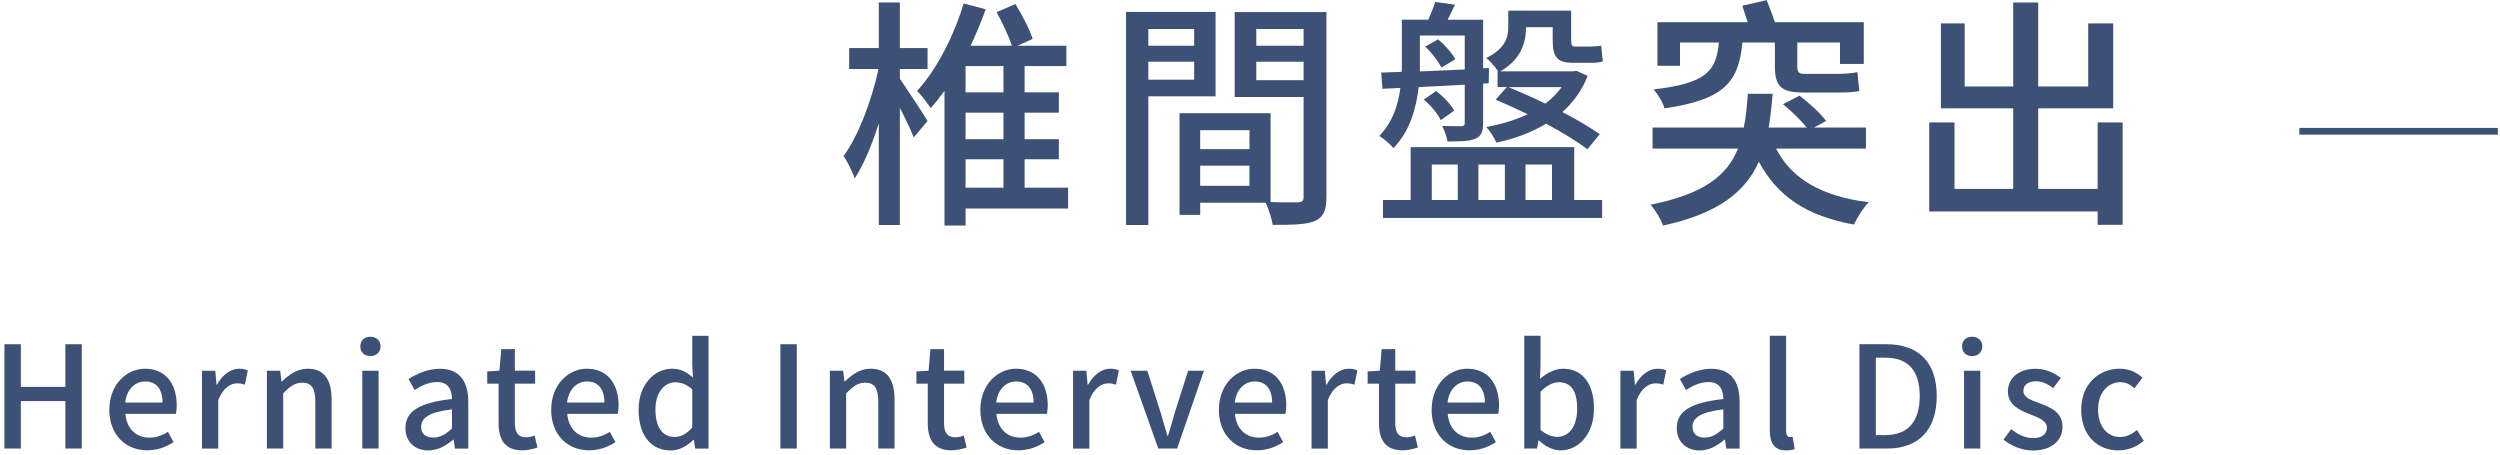 <svg width="390" height="71" viewBox="0 0 390 71" fill="none" xmlns="http://www.w3.org/2000/svg">
<path d="M140.38 12.28C141.4 13.76 144.09 17.84 144.7 18.87L142.54 21.44C142.12 20.34 141.25 18.52 140.38 16.82V35.1H137.09V19.24C136.03 22.61 134.7 25.75 133.34 27.83C133 26.81 132.2 25.26 131.6 24.31C133.87 21.32 135.99 15.64 137.05 10.76H132.47V7.5H137.09V0.38H140.38V7.5H144.7V10.76H140.38V12.27V12.28ZM166.61 32.53H150.63V35.18H147.34V14.17C146.62 15.15 145.94 16.06 145.18 16.86C144.69 16.1 143.74 14.85 143.06 14.17C146.32 10.69 149.04 4.97 150.33 0.54L153.77 1.45C153.13 3.27 152.29 5.24 151.42 7.13H157.86C157.37 5.65 156.35 3.5 155.48 1.91L158.4 0.62C159.46 2.36 160.63 4.56 161.09 6.07L158.74 7.13H166.35V10.31H159.84V14.4H165.18V17.58H159.84V21.71H165.18V24.85H159.84V29.28H166.62V32.53H166.61ZM156.54 10.31H150.63V14.4H156.54V10.31ZM156.54 17.58H150.63V21.71H156.54V17.58ZM150.63 29.28H156.54V24.85H150.63V29.28Z" fill="#3C5175"/>
<path d="M179.14 15.04V35.1H175.66V1.86H189.63V15.03H179.14V15.04ZM179.14 4.52V7.13H186.29V4.52H179.14ZM186.29 12.43V9.63H179.14V12.43H186.29ZM206.92 30.72C206.92 32.73 206.5 33.86 205.14 34.47C203.81 35.04 201.73 35.08 198.55 35.08C198.4 34.13 197.91 32.62 197.45 31.63H187.23V33.52H184.01V17.66H198.21V31.52C200.06 31.6 201.88 31.56 202.49 31.56C203.17 31.52 203.36 31.33 203.36 30.69V15.13H192.61V1.88H206.92V30.73V30.72ZM187.23 20.31V23.26H194.92V20.31H187.23ZM194.92 28.98V25.84H187.23V28.98H194.92ZM195.98 4.52V7.13H203.36V4.52H195.98ZM203.36 12.51V9.63H195.98V12.51H203.36Z" fill="#3C5175"/>
<path d="M221.31 13.6C220.93 16.93 219.91 20.53 217.37 23.1C216.92 22.53 215.78 21.55 215.17 21.21C217.29 19.01 218.12 16.33 218.46 13.71L215.66 13.86L215.47 11.32L218.65 11.21C218.69 10.76 218.69 10.34 218.69 9.96V3.07H222.82C223.24 2.12 223.65 1.1 223.88 0.31L226.98 0.73C226.56 1.6 226.19 2.36 225.84 3.08H231.37V10.65L232.28 10.61L232.24 12.99L231.37 13.03V19.12C231.37 20.52 231.11 21.2 230.2 21.62C229.25 22.04 227.81 22.07 225.81 22.07C225.7 21.31 225.32 20.33 224.98 19.65C226.34 19.69 227.55 19.69 227.97 19.69C228.39 19.65 228.5 19.54 228.5 19.12V13.21L221.31 13.59V13.6ZM245.58 31.2H249.93V34H215.74V31.2H220.06V22.95H245.58V31.2ZM221.5 10V11.14C223.7 11.03 226.08 10.95 228.5 10.84V5.54H221.5V10.01V10ZM224.04 14.2C225.14 15.03 226.35 16.28 226.84 17.27L224.76 18.75C224.31 17.77 223.21 16.44 222.11 15.53L224.04 14.2ZM224.34 6.14C225.4 7.01 226.54 8.3 227.03 9.24L224.87 10.53C224.38 9.58 223.36 8.22 222.33 7.27L224.34 6.13V6.14ZM223.36 31.2H227.41V25.67H223.36V31.2ZM230.63 25.67V31.2H234.76V25.67H230.63ZM233.7 11.13C233.28 10.45 232.37 9.43 231.85 9.05C234.8 7.61 235.29 5.87 235.29 4.2V1.66H245.1V6.2C245.1 6.99 245.18 7.26 245.71 7.26H247.94C248.47 7.26 249.38 7.22 249.79 7.11C249.87 7.83 249.94 8.89 250.05 9.57C249.6 9.76 248.76 9.8 248.01 9.8H245.4C242.79 9.8 242.22 8.78 242.22 6.17V4.24H238.06V4.28C238.06 6.59 237.3 9.28 234.05 11.13H245.37L245.94 11.05L247.68 11.84C246.77 14.15 245.41 15.97 243.74 17.48C246.01 18.65 248.06 19.9 249.57 20.93L247.64 23.28C246.09 22.11 243.78 20.67 241.2 19.3C238.93 20.66 236.28 21.65 233.44 22.25C233.17 21.61 232.38 20.32 231.85 19.83C234.2 19.38 236.43 18.73 238.32 17.82C236.62 16.99 234.91 16.23 233.32 15.55L235.06 13.58H233.62V11.12H233.7V11.13ZM235.33 13.59C237.15 14.35 239.12 15.22 241.08 16.16C242.1 15.4 242.93 14.53 243.62 13.59H235.33ZM237.98 25.67V31.2H242.11V25.67H237.98Z" fill="#3C5175"/>
<path d="M277.07 23.18C279.49 27.91 284.19 30.64 291.53 31.55C290.7 32.38 289.71 33.93 289.22 35.03C281.84 33.7 277.29 30.64 274.38 25.23C272.3 29.85 268.17 33.29 259.43 35.19C259.13 34.21 258.18 32.73 257.5 31.93C265.9 30.26 269.46 27.31 271.13 23.18H257.8V19.89H272.03C272.37 18.26 272.52 16.52 272.67 14.63H276.53C276.38 16.49 276.19 18.23 275.92 19.89H281.86C280.95 18.79 279.47 17.32 278.15 16.26L280.72 14.93C282.2 16.03 284.01 17.69 284.88 18.87L282.99 19.89H291.09V23.18H277.05H277.07ZM271.81 6.64C271.24 12.66 269.16 15.54 259.66 16.9C259.43 15.99 258.6 14.67 257.96 13.95C266.14 13 267.73 11.15 268.14 6.64H262.08V10.27H258.56V3.46H272.64C272.34 2.55 272.03 1.68 271.81 0.89L275.6 0.02C276.02 1.04 276.51 2.37 276.89 3.46H290.75V9.97H287.04V6.64H280.38V10.31C280.38 11.18 280.53 11.52 281.44 11.52H286.66C287.57 11.52 289.08 11.44 289.76 11.25C289.84 12.16 289.95 13.37 290.06 14.17C289.38 14.4 288.05 14.43 286.84 14.43H281.2C277.72 14.43 276.88 13.29 276.88 10.27V6.64H271.81Z" fill="#3C5175"/>
<path d="M331.13 19.09V35.07H327.23V32.99H300.96V19.1H304.9V29.47H314.06V16.9H302.78V3.65H306.49V13.49H314.06V0.39H317.96V13.49H325.76V3.65H329.66V16.9H317.96V29.47H327.23V19.1H331.13V19.09Z" fill="#3C5175"/>
<path d="M0.69 53.7H3.25V60.35H10.2V53.7H12.76V69.97H10.2V62.57H3.25V69.97H0.69V53.7Z" fill="#3C5175"/>
<path d="M17.06 63.9C17.06 59.97 19.78 57.52 22.6 57.52C25.82 57.52 27.57 59.84 27.57 63.26C27.57 63.77 27.5 64.25 27.44 64.56H19.56C19.76 66.88 21.22 68.27 23.31 68.27C24.39 68.27 25.32 67.94 26.2 67.36L27.08 68.97C25.95 69.72 24.56 70.25 22.97 70.25C19.68 70.25 17.05 67.91 17.05 63.89L17.06 63.9ZM25.36 62.8C25.36 60.72 24.41 59.51 22.64 59.51C21.12 59.51 19.77 60.68 19.53 62.8H25.36Z" fill="#3C5175"/>
<path d="M31.5 57.83H33.58L33.78 60.02H33.85C34.71 58.45 35.99 57.52 37.29 57.52C37.89 57.52 38.28 57.61 38.66 57.79L38.2 60C37.78 59.87 37.47 59.8 36.99 59.8C36 59.8 34.8 60.48 34.05 62.41V69.98H31.51V57.84L31.5 57.83Z" fill="#3C5175"/>
<path d="M41.63 57.83H43.71L43.91 59.51H43.98C45.11 58.43 46.34 57.52 48 57.52C50.58 57.52 51.73 59.24 51.73 62.33V69.97H49.19V62.64C49.19 60.54 48.57 59.7 47.14 59.7C46.01 59.7 45.24 60.27 44.18 61.36V69.97H41.64V57.83H41.63Z" fill="#3C5175"/>
<path d="M56.21 54.03C56.21 53.12 56.85 52.53 57.78 52.53C58.71 52.53 59.37 53.13 59.37 54.03C59.37 54.93 58.71 55.55 57.78 55.55C56.85 55.55 56.21 54.95 56.21 54.03ZM56.52 57.83H59.06V69.97H56.52V57.83Z" fill="#3C5175"/>
<path d="M63.25 66.75C63.25 64.14 65.46 62.8 70.51 62.25C70.49 60.84 69.98 59.6 68.19 59.6C66.91 59.6 65.72 60.17 64.68 60.84L63.73 59.12C64.99 58.33 66.69 57.53 68.63 57.53C71.65 57.53 73.05 59.45 73.05 62.67V69.98H70.97L70.77 68.59H70.68C69.58 69.54 68.27 70.27 66.82 70.27C64.72 70.27 63.24 68.9 63.24 66.76L63.25 66.75ZM70.51 66.84V63.86C66.91 64.28 65.7 65.21 65.7 66.58C65.7 67.77 66.52 68.26 67.6 68.26C68.68 68.26 69.52 67.75 70.51 66.85V66.84Z" fill="#3C5175"/>
<path d="M77.78 65.99V59.85H76.01V57.95L77.91 57.82L78.2 54.46H80.32V57.82H83.48V59.85H80.32V66.01C80.32 67.47 80.83 68.22 82.09 68.22C82.51 68.22 83.04 68.09 83.39 67.93L83.85 69.81C83.17 70.03 82.35 70.25 81.47 70.25C78.73 70.25 77.78 68.55 77.78 65.99Z" fill="#3C5175"/>
<path d="M85.99 63.9C85.99 59.97 88.71 57.52 91.53 57.52C94.75 57.52 96.5 59.84 96.5 63.26C96.5 63.77 96.43 64.25 96.37 64.56H88.49C88.69 66.88 90.15 68.27 92.24 68.27C93.32 68.27 94.25 67.94 95.13 67.36L96.01 68.97C94.88 69.72 93.49 70.25 91.9 70.25C88.61 70.25 85.98 67.91 85.98 63.89L85.99 63.9ZM94.29 62.8C94.29 60.72 93.34 59.51 91.57 59.51C90.05 59.51 88.7 60.68 88.46 62.8H94.29Z" fill="#3C5175"/>
<path d="M99.62 63.9C99.62 59.97 102.12 57.52 104.83 57.52C106.22 57.52 107.1 58.05 108.1 58.89L107.99 56.88V52.38H110.53V69.98H108.45L108.25 68.61H108.16C107.25 69.54 106 70.27 104.63 70.27C101.58 70.27 99.62 67.95 99.62 63.91V63.9ZM107.99 66.68V60.74C107.08 59.92 106.22 59.64 105.32 59.64C103.62 59.64 102.25 61.25 102.25 63.88C102.25 66.64 103.33 68.16 105.23 68.16C106.25 68.16 107.11 67.7 107.99 66.68Z" fill="#3C5175"/>
<path d="M121.74 53.7H124.3V69.97H121.74V53.7Z" fill="#3C5175"/>
<path d="M129.45 57.83H131.53L131.73 59.51H131.8C132.93 58.43 134.16 57.52 135.82 57.52C138.4 57.52 139.55 59.24 139.55 62.33V69.97H137.01V62.64C137.01 60.54 136.39 59.7 134.96 59.7C133.83 59.7 133.06 60.27 132 61.36V69.97H129.46V57.83H129.45Z" fill="#3C5175"/>
<path d="M144.73 65.99V59.85H142.96V57.95L144.86 57.82L145.15 54.46H147.27V57.82H150.43V59.85H147.27V66.01C147.27 67.47 147.78 68.22 149.04 68.22C149.46 68.22 149.99 68.09 150.34 67.93L150.8 69.81C150.12 70.03 149.3 70.25 148.42 70.25C145.68 70.25 144.73 68.55 144.73 65.99Z" fill="#3C5175"/>
<path d="M152.94 63.9C152.94 59.97 155.66 57.52 158.48 57.52C161.7 57.52 163.45 59.84 163.45 63.26C163.45 63.77 163.38 64.25 163.32 64.56H155.44C155.64 66.88 157.1 68.27 159.19 68.27C160.27 68.27 161.2 67.94 162.08 67.36L162.96 68.97C161.83 69.72 160.44 70.25 158.85 70.25C155.56 70.25 152.93 67.91 152.93 63.89L152.94 63.9ZM161.24 62.8C161.24 60.72 160.29 59.51 158.52 59.51C157 59.51 155.65 60.68 155.41 62.8H161.24Z" fill="#3C5175"/>
<path d="M167.39 57.83H169.47L169.67 60.02H169.74C170.6 58.45 171.88 57.52 173.18 57.52C173.78 57.52 174.17 57.61 174.55 57.79L174.09 60C173.67 59.87 173.36 59.8 172.88 59.8C171.89 59.8 170.69 60.48 169.94 62.41V69.98H167.4V57.84L167.39 57.83Z" fill="#3C5175"/>
<path d="M176.37 57.83H178.98L181.06 64.37C181.41 65.56 181.77 66.8 182.12 67.99H182.21C182.56 66.8 182.94 65.56 183.27 64.37L185.35 57.83H187.82L183.63 69.97H180.69L176.38 57.83H176.37Z" fill="#3C5175"/>
<path d="M190.15 63.9C190.15 59.97 192.87 57.52 195.69 57.52C198.91 57.52 200.66 59.84 200.66 63.26C200.66 63.77 200.59 64.25 200.53 64.56H192.65C192.85 66.88 194.31 68.27 196.4 68.27C197.48 68.27 198.41 67.94 199.29 67.36L200.17 68.97C199.04 69.72 197.65 70.25 196.06 70.25C192.77 70.25 190.14 67.91 190.14 63.89L190.15 63.9ZM198.45 62.8C198.45 60.72 197.5 59.51 195.73 59.51C194.21 59.51 192.86 60.68 192.62 62.8H198.45Z" fill="#3C5175"/>
<path d="M204.59 57.83H206.67L206.87 60.02H206.94C207.8 58.45 209.08 57.52 210.38 57.52C210.98 57.52 211.37 57.61 211.75 57.79L211.29 60C210.87 59.87 210.56 59.8 210.08 59.8C209.09 59.8 207.89 60.48 207.14 62.41V69.98H204.6V57.84L204.59 57.83Z" fill="#3C5175"/>
<path d="M215.12 65.99V59.85H213.35V57.95L215.25 57.82L215.54 54.46H217.66V57.82H220.82V59.85H217.66V66.01C217.66 67.47 218.17 68.22 219.43 68.22C219.85 68.22 220.38 68.09 220.73 67.93L221.19 69.81C220.51 70.03 219.69 70.25 218.81 70.25C216.07 70.25 215.12 68.55 215.12 65.99Z" fill="#3C5175"/>
<path d="M223.34 63.9C223.34 59.97 226.06 57.52 228.88 57.52C232.1 57.52 233.85 59.84 233.85 63.26C233.85 63.77 233.78 64.25 233.72 64.56H225.84C226.04 66.88 227.5 68.27 229.59 68.27C230.67 68.27 231.6 67.94 232.48 67.36L233.36 68.97C232.23 69.72 230.84 70.25 229.25 70.25C225.96 70.25 223.33 67.91 223.33 63.89L223.34 63.9ZM231.64 62.8C231.64 60.72 230.69 59.51 228.92 59.51C227.4 59.51 226.05 60.68 225.81 62.8H231.64Z" fill="#3C5175"/>
<path d="M240.08 68.71H240.01L239.77 69.97H237.78V52.37H240.32V57.03L240.23 59.11C241.27 58.2 242.57 57.52 243.85 57.52C246.92 57.52 248.66 59.97 248.66 63.7C248.66 67.87 246.16 70.26 243.43 70.26C242.33 70.26 241.11 69.69 240.07 68.71H240.08ZM246.04 63.74C246.04 61.2 245.22 59.63 243.19 59.63C242.24 59.63 241.31 60.12 240.32 61.11V67.05C241.25 67.87 242.2 68.15 242.95 68.15C244.72 68.15 246.04 66.58 246.04 63.73V63.74Z" fill="#3C5175"/>
<path d="M252.77 57.83H254.85L255.05 60.02H255.12C255.98 58.45 257.26 57.52 258.56 57.52C259.16 57.52 259.55 57.61 259.93 57.79L259.47 60C259.05 59.87 258.74 59.8 258.26 59.8C257.27 59.8 256.07 60.48 255.32 62.41V69.98H252.78V57.84L252.77 57.83Z" fill="#3C5175"/>
<path d="M261.58 66.75C261.58 64.14 263.79 62.8 268.84 62.25C268.82 60.84 268.31 59.6 266.52 59.6C265.24 59.6 264.05 60.17 263.01 60.84L262.06 59.12C263.32 58.33 265.02 57.53 266.96 57.53C269.98 57.53 271.38 59.45 271.38 62.67V69.98H269.3L269.1 68.59H269.01C267.91 69.54 266.6 70.27 265.15 70.27C263.05 70.27 261.57 68.9 261.57 66.76L261.58 66.75ZM268.84 66.84V63.86C265.24 64.28 264.03 65.21 264.03 66.58C264.03 67.77 264.85 68.26 265.93 68.26C267.01 68.26 267.85 67.75 268.84 66.85V66.84Z" fill="#3C5175"/>
<path d="M276.09 67.12V52.37H278.63V67.25C278.63 67.93 278.92 68.18 279.23 68.18C279.34 68.18 279.43 68.18 279.65 68.14L279.98 70.06C279.67 70.17 279.25 70.26 278.61 70.26C276.78 70.26 276.09 69.09 276.09 67.12Z" fill="#3C5175"/>
<path d="M290.07 53.7H294.29C299.28 53.7 302.13 56.48 302.13 61.78C302.13 67.08 299.28 69.97 294.42 69.97H290.07V53.7ZM294.11 67.87C297.6 67.87 299.48 65.82 299.48 61.78C299.48 57.74 297.6 55.8 294.11 55.8H292.63V67.88H294.11V67.87Z" fill="#3C5175"/>
<path d="M306.08 54.03C306.08 53.12 306.72 52.53 307.65 52.53C308.58 52.53 309.24 53.13 309.24 54.03C309.24 54.93 308.58 55.55 307.65 55.55C306.72 55.55 306.08 54.95 306.08 54.03ZM306.39 57.83H308.93V69.97H306.39V57.83Z" fill="#3C5175"/>
<path d="M312.55 68.58L313.74 66.95C314.82 67.79 315.88 68.34 317.18 68.34C318.64 68.34 319.32 67.63 319.32 66.71C319.32 65.61 317.95 65.12 316.65 64.61C315.02 63.99 313.23 63.13 313.23 61.08C313.23 59.03 314.86 57.53 317.56 57.53C319.17 57.53 320.52 58.19 321.49 58.97L320.3 60.54C319.46 59.92 318.6 59.48 317.61 59.48C316.26 59.48 315.65 60.14 315.65 60.98C315.65 62.02 316.84 62.42 318.17 62.9C319.87 63.54 321.75 64.29 321.75 66.59C321.75 68.62 320.14 70.28 317.14 70.28C315.46 70.28 313.76 69.57 312.57 68.6L312.55 68.58Z" fill="#3C5175"/>
<path d="M324.67 63.9C324.67 59.86 327.47 57.52 330.68 57.52C332.23 57.52 333.35 58.14 334.23 58.91L332.97 60.57C332.31 59.97 331.62 59.62 330.81 59.62C328.76 59.62 327.3 61.34 327.3 63.9C327.3 66.46 328.71 68.18 330.72 68.18C331.74 68.18 332.64 67.69 333.37 67.08L334.43 68.76C333.3 69.75 331.87 70.26 330.48 70.26C327.19 70.26 324.67 67.94 324.67 63.9Z" fill="#3C5175"/>
<path d="M358.7 20.48H389.67" stroke="#3C5175" stroke-width="1.05" stroke-miterlimit="10"/>
</svg>
